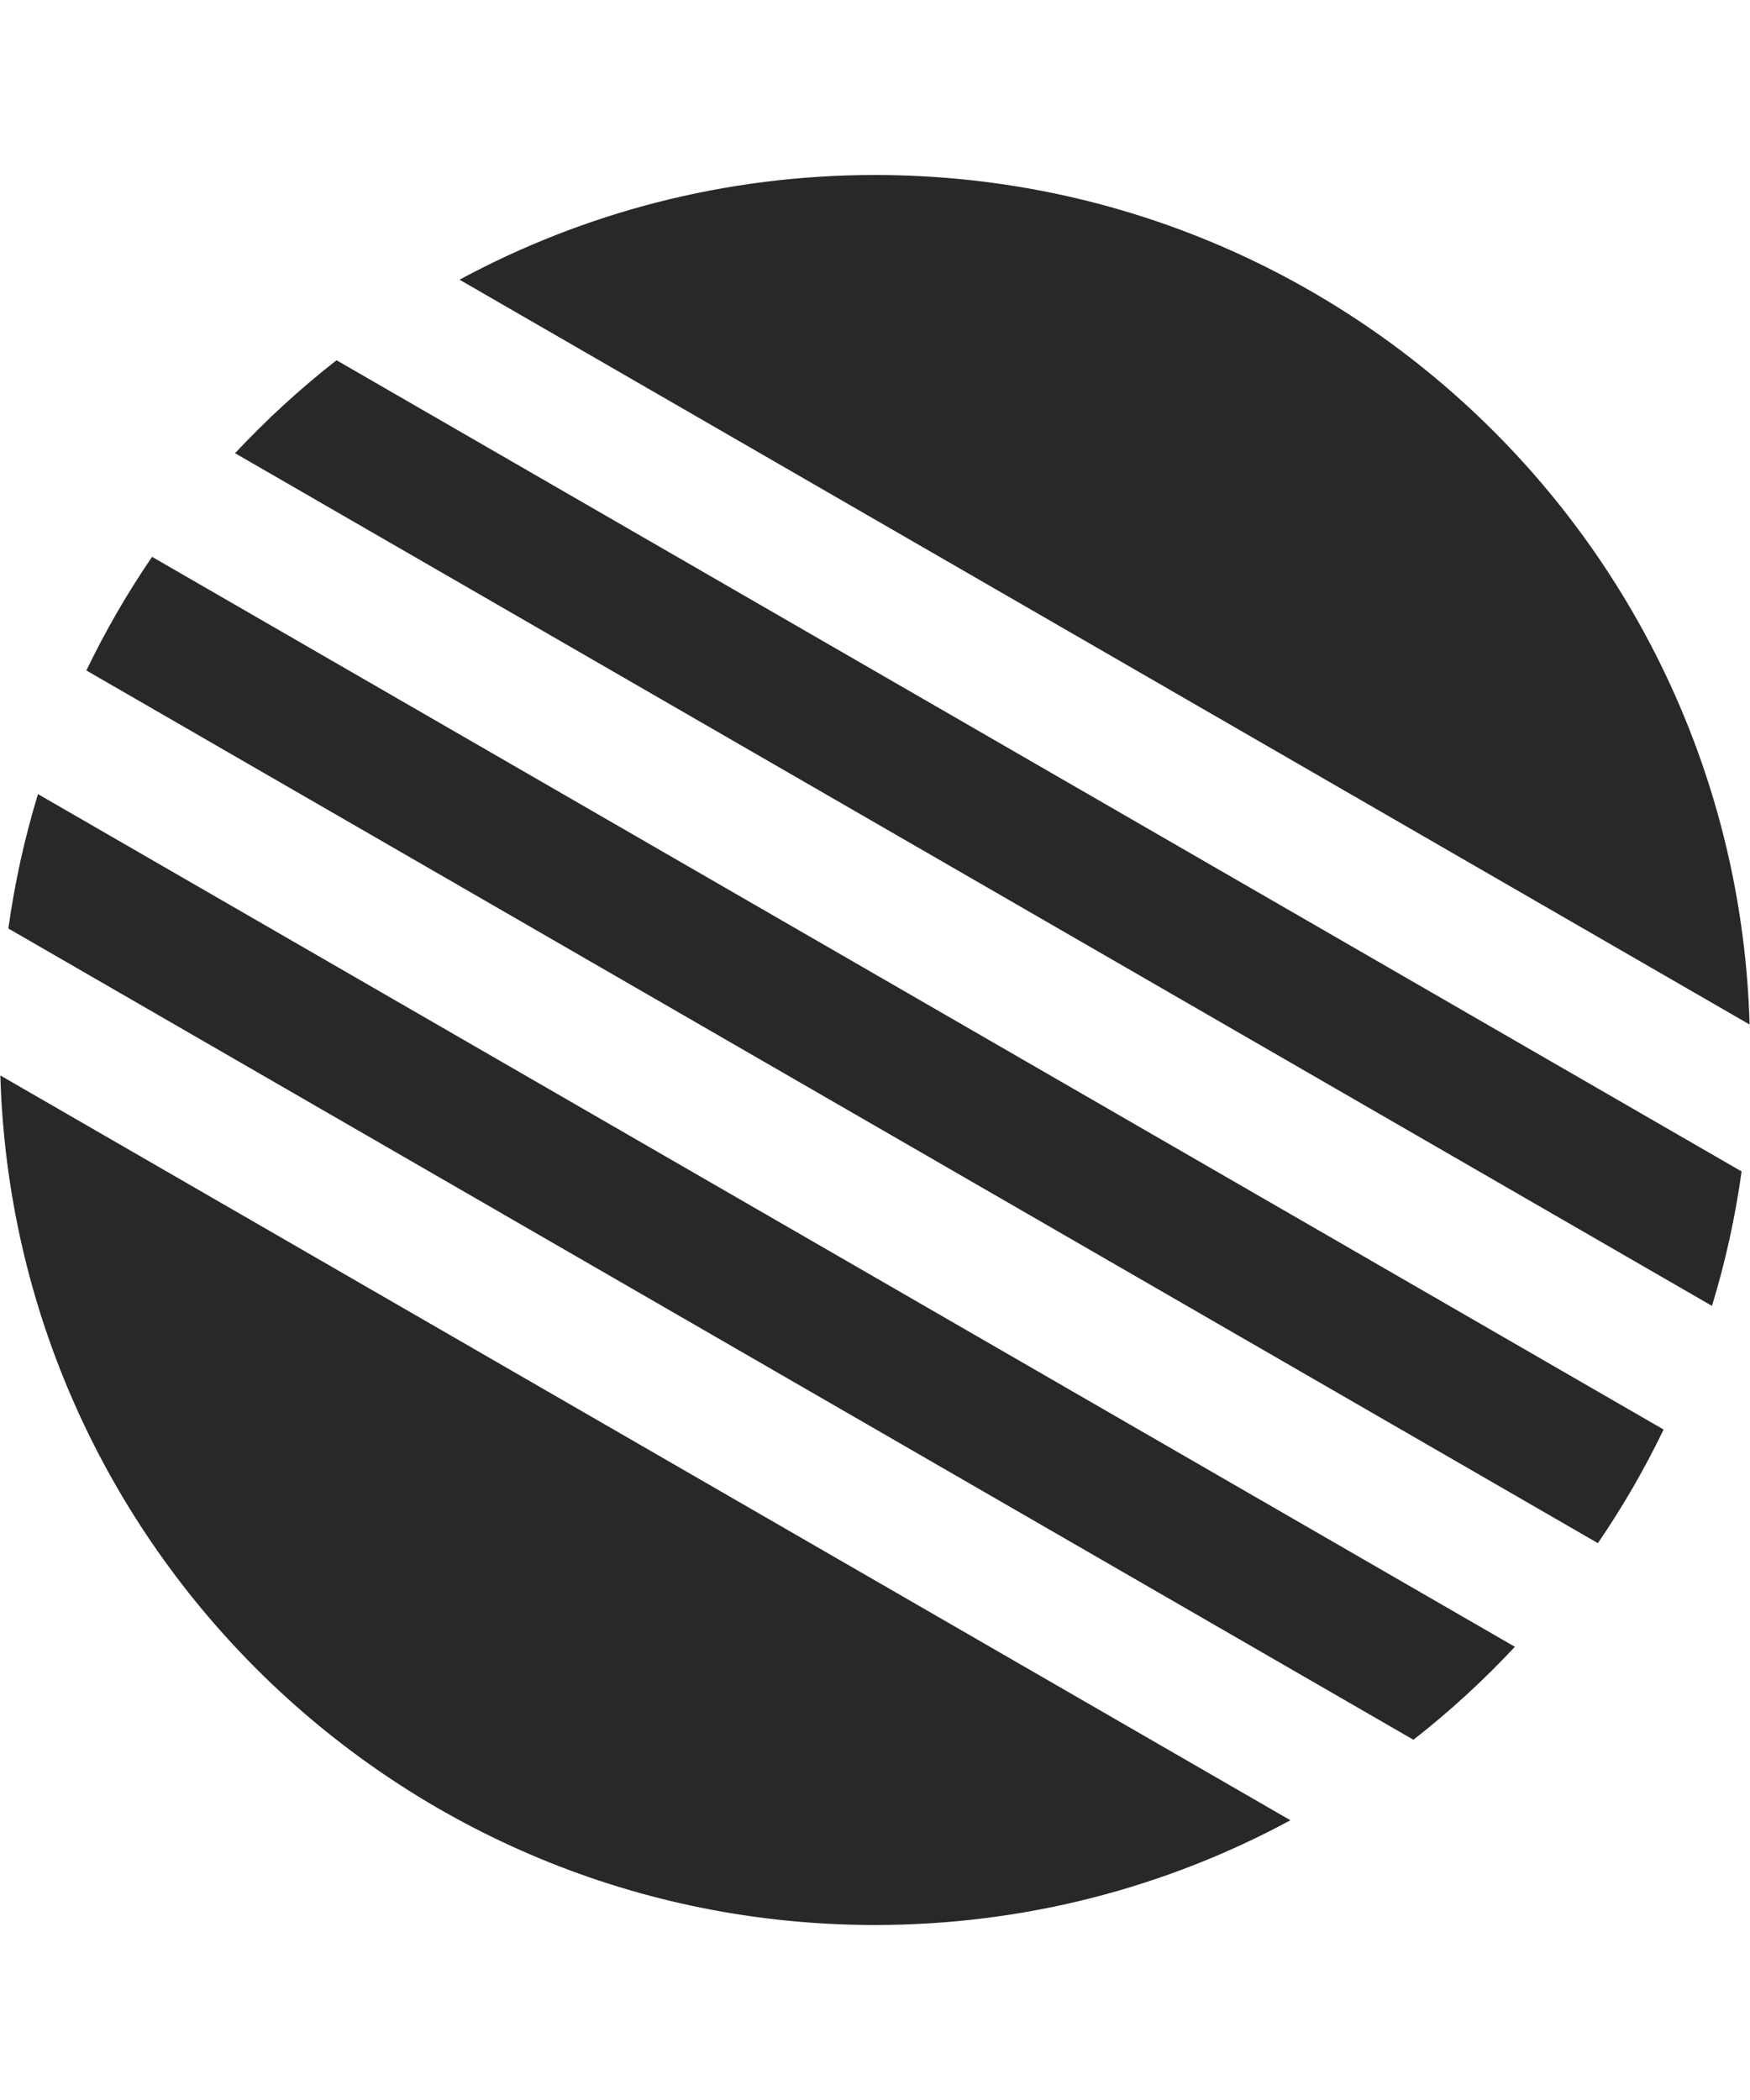 <svg width="40" height="48" viewBox="0 0 40 48" fill="none" xmlns="http://www.w3.org/2000/svg">
<g opacity="0.84">
<path d="M39.991 23.418C39.683 12.641 30.85 4 20 4C16.563 4 13.329 4.867 10.504 6.393L39.991 23.418Z" fill="black"/>
<path d="M7.692 8.234C6.865 8.881 6.089 9.592 5.373 10.359L39.131 29.849C39.434 28.855 39.662 27.829 39.808 26.776L7.692 8.234Z" fill="black"/>
<path d="M34.626 37.641C33.91 38.408 33.135 39.119 32.307 39.766L0.191 21.223C0.337 20.171 0.565 19.144 0.868 18.151L34.626 37.641Z" fill="black"/>
<path d="M36.523 35.272L1.974 15.325C2.411 14.419 2.913 13.551 3.476 12.728L38.025 32.675C37.589 33.581 37.086 34.448 36.523 35.272Z" fill="black"/>
<path d="M20 44C23.436 44 26.67 43.133 29.495 41.606L0.008 24.582C0.316 35.358 9.148 44 20 44Z" fill="black"/>
</g>
</svg>
